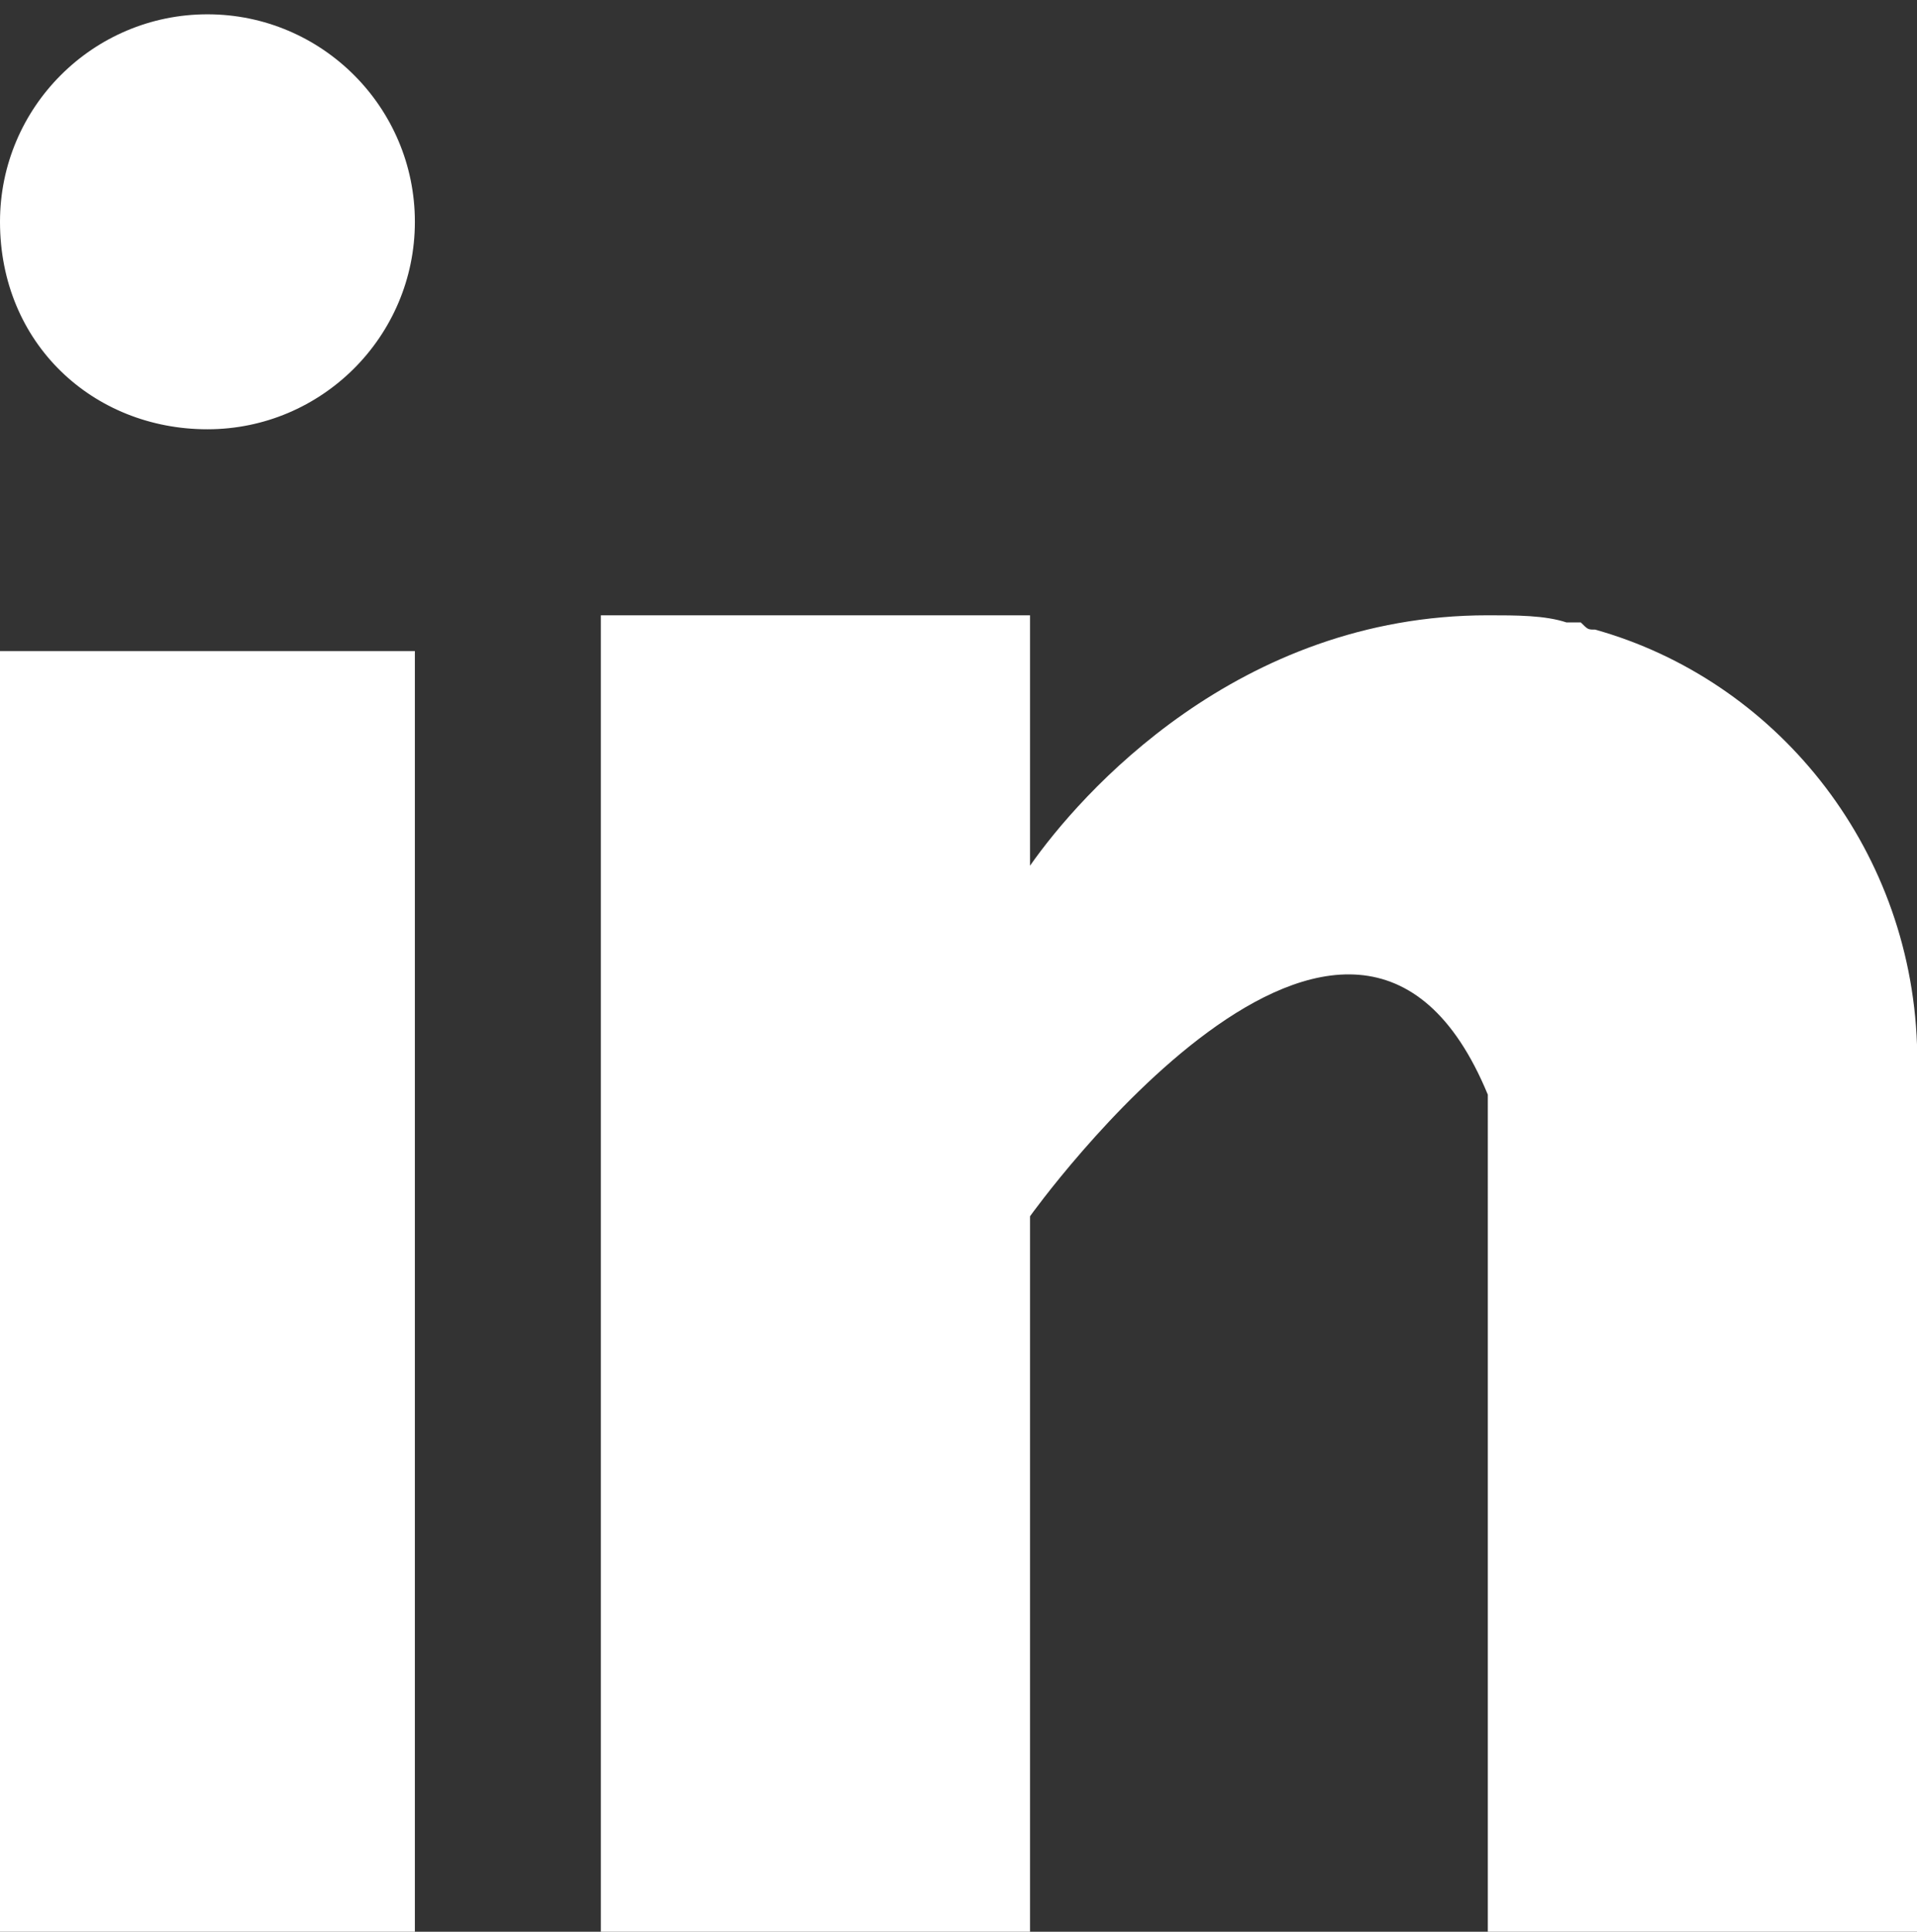 <?xml version="1.0" encoding="utf-8"?>
<!-- Generator: Adobe Illustrator 28.2.0, SVG Export Plug-In . SVG Version: 6.00 Build 0)  -->
<svg version="1.1" id="Ebene_1" xmlns="http://www.w3.org/2000/svg" xmlns:xlink="http://www.w3.org/1999/xlink" x="0px" y="0px"
	 viewBox="0 0 26.8 27" style="enable-background:new 0 0 26.8 27;" xml:space="preserve">
<rect x="0" y="0" width="26.8" height="27" fill="#333333" stroke="none"/>
<style type="text/css">
	.st0{fill:#FFFFFF;}
</style>
<rect y="9.1" class="st0" width="5.8" height="17.9"/>
<g>
	<path class="st0" d="M22.3,8.8c-0.1,0-0.1,0-0.2-0.1c-0.1,0-0.2,0-0.2,0c-0.3-0.1-0.7-0.1-1.1-0.1c-3.5,0-5.7,2.5-6.4,3.5V8.6h-6
		V27h6v-10c0,0,4.5-6.3,6.4-1.7V27h6V14.6C26.7,11.8,24.8,9.5,22.3,8.8"/>
	<path class="st0" d="M2.9,0.2c1.6,0,2.9,1.3,2.9,2.9c0,1.6-1.3,2.9-2.9,2.9S0,4.8,0,3.1C0,1.5,1.3,0.2,2.9,0.2"/>
</g>
</svg>
